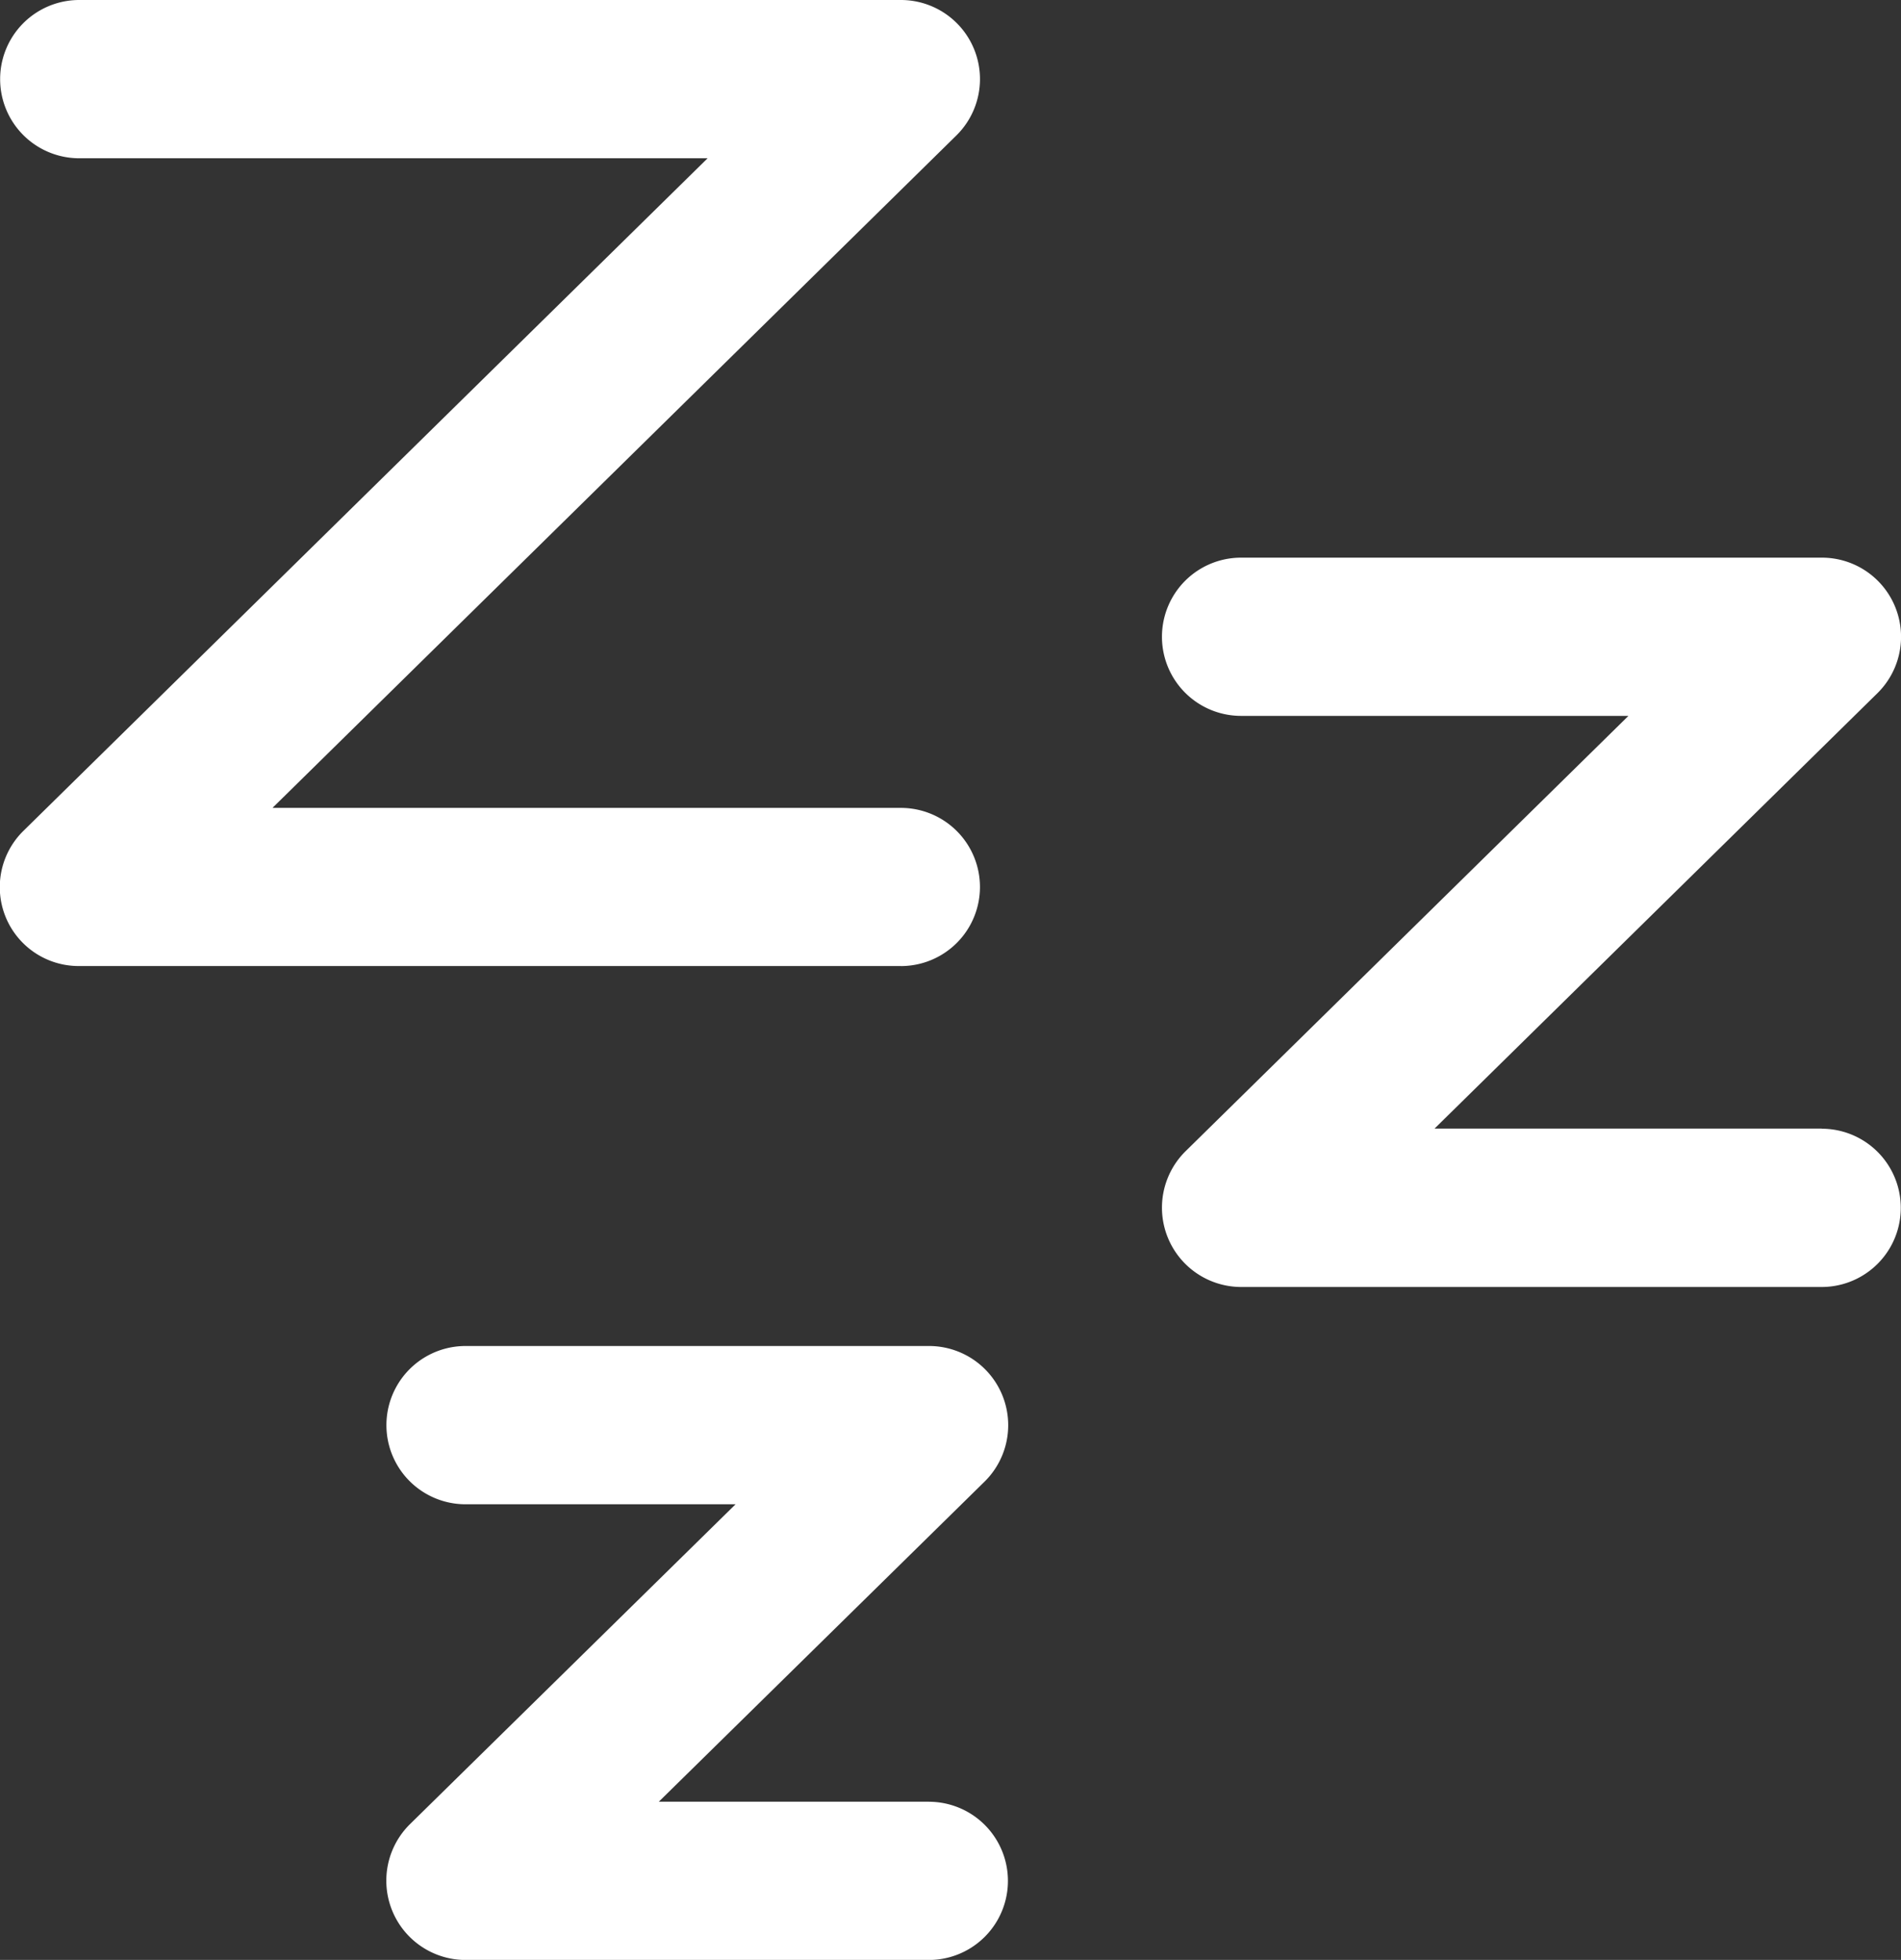 <svg xmlns="http://www.w3.org/2000/svg" width="43.395" height="44.729" viewBox="0 0 43.395 44.729"><rect x="0" y="0" width="43.395" height="44.729" fill="#333333" stroke="none"/><defs><style>.a{fill:#fff;}</style></defs><path class="a" d="M21.6,22.047H2.844a1.8,1.8,0,0,1-1.269-3.09L17.188,3.612H2.844A1.806,1.806,0,0,1,2.844,0H21.6a1.805,1.805,0,0,1,1.267,3.091L7.255,18.438H21.6a1.8,1.8,0,1,1,0,3.61ZM42.62,25.757H33.782l10.11-9.937a1.806,1.806,0,0,0-1.272-3.093H29.365a1.805,1.805,0,1,0,0,3.611h8.843L28.1,26.272a1.81,1.81,0,0,0,1.268,3.1H42.619a1.806,1.806,0,0,0,0-3.612ZM22.238,41.119H16.074l7.431-7.3a1.807,1.807,0,0,0-1.267-3.1H11.662a1.806,1.806,0,1,0,0,3.612h6.164l-7.432,7.3a1.81,1.81,0,0,0,1.268,3.1H22.238a1.805,1.805,0,0,0,0-3.611Z" transform="translate(-1.035)"/></svg>